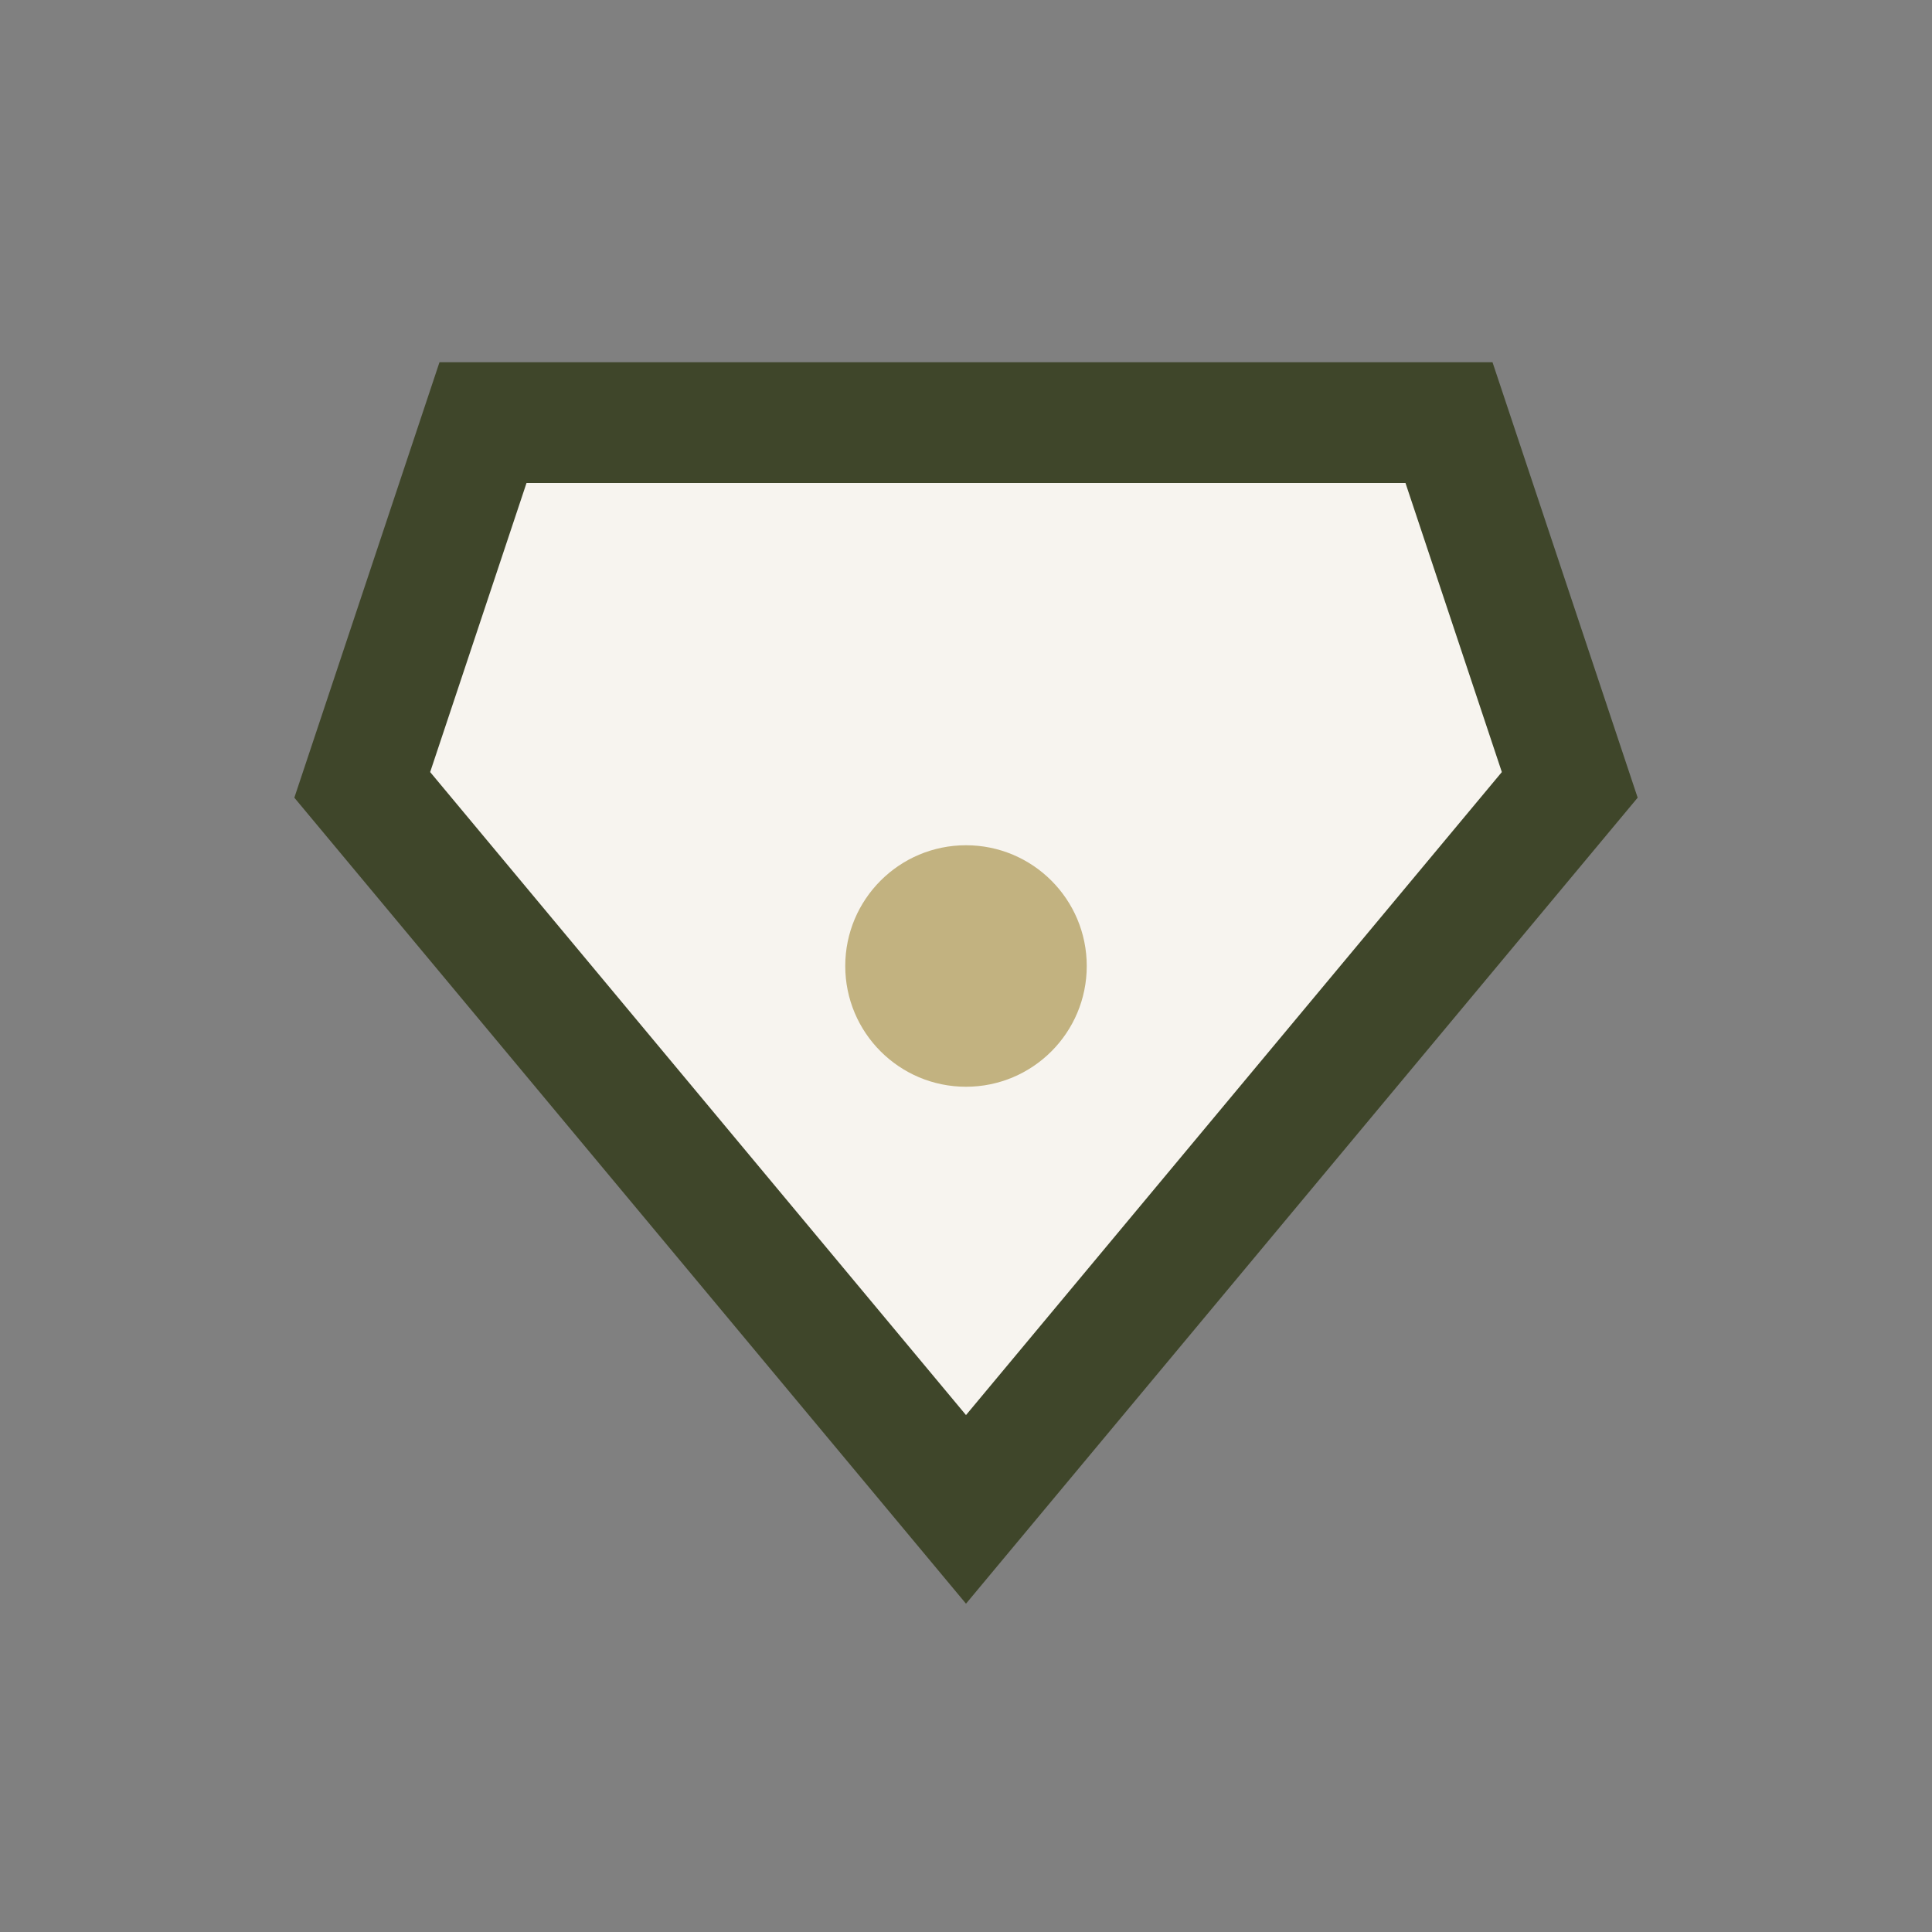 <?xml version="1.0" encoding="UTF-8"?>
<svg xmlns="http://www.w3.org/2000/svg" width="32" height="32" viewBox="0 0 32 32"><rect x="0" y="0" width="32" height="32" fill="#808080" stroke="none"/><path d="M8 7h16l2 6-10 12-10-12z" fill="#F7F4EF" stroke="#3F462A" stroke-width="2"/><circle cx="16" cy="16" r="2" fill="#C2B280"/></svg>